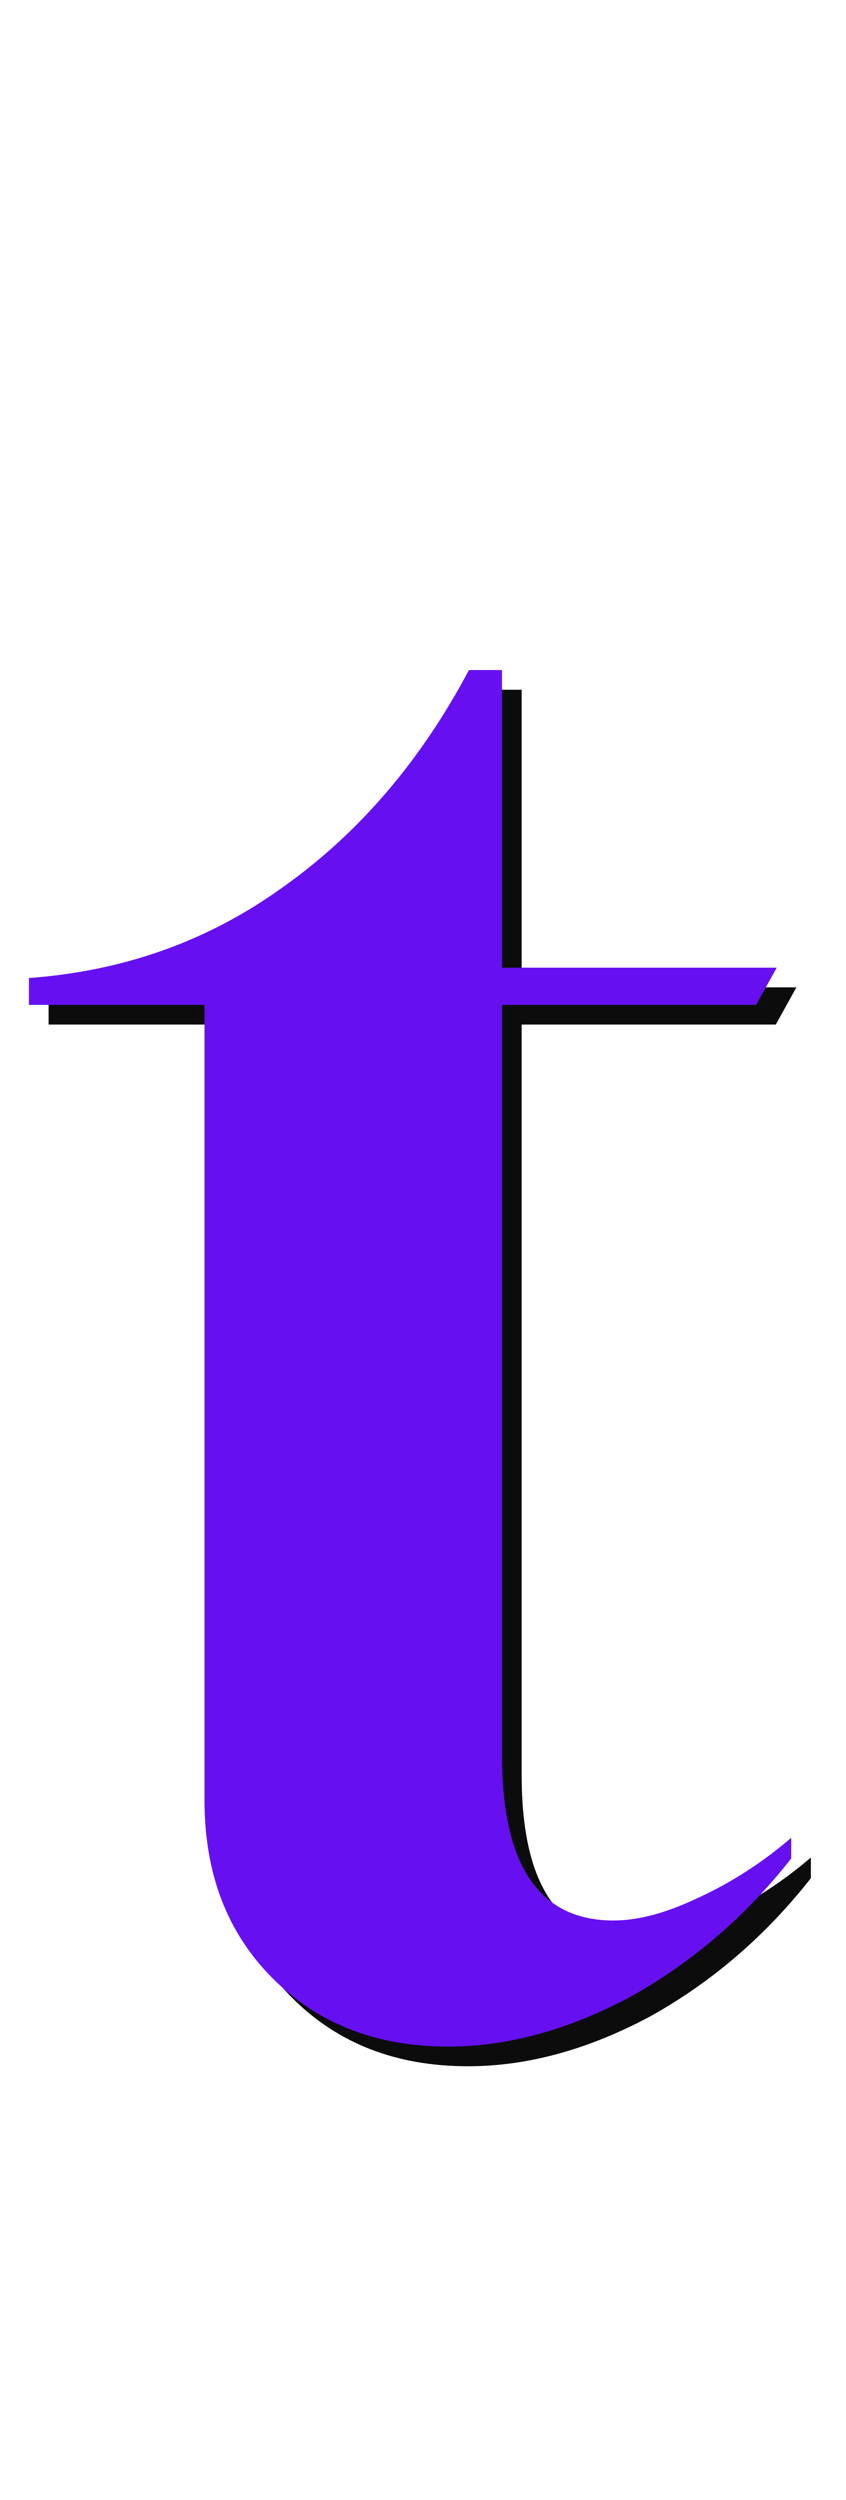 <svg width="86" height="254" viewBox="0 0 86 254" fill="none" xmlns="http://www.w3.org/2000/svg">
<path d="M47.57 209.94C40.29 209.94 34.34 207.63 29.72 203.01C25.1 198.39 22.79 192.37 22.79 184.95V104.1H4.94V101.37C14.6 100.67 23.21 97.59 30.77 92.13C38.47 86.67 44.77 79.32 49.67 70.08H53.03V100.32H80.96L78.86 104.1H53.03L53.03 180.33C53.03 191.53 56.81 197.13 64.37 197.13C66.89 197.13 69.76 196.36 72.98 194.82C76.34 193.28 79.49 191.25 82.43 188.73V190.83C77.81 196.71 72.35 201.4 66.05 204.9C59.75 208.26 53.59 209.94 47.57 209.94Z" fill="#0C0C0D"/>
<path d="M45.57 207.94C38.29 207.94 32.34 205.63 27.72 201.01C23.1 196.39 20.79 190.37 20.79 182.95V102.1H2.94V99.37C12.6 98.67 21.21 95.59 28.77 90.13C36.47 84.67 42.77 77.32 47.67 68.08H51.03V98.32H78.96L76.86 102.1H51.03L51.03 178.33C51.03 189.53 54.81 195.13 62.37 195.13C64.89 195.13 67.76 194.36 70.98 192.82C74.34 191.28 77.49 189.25 80.43 186.73V188.83C75.81 194.71 70.35 199.4 64.05 202.9C57.75 206.26 51.59 207.94 45.57 207.94Z" fill="#6610F2"/>
</svg>

